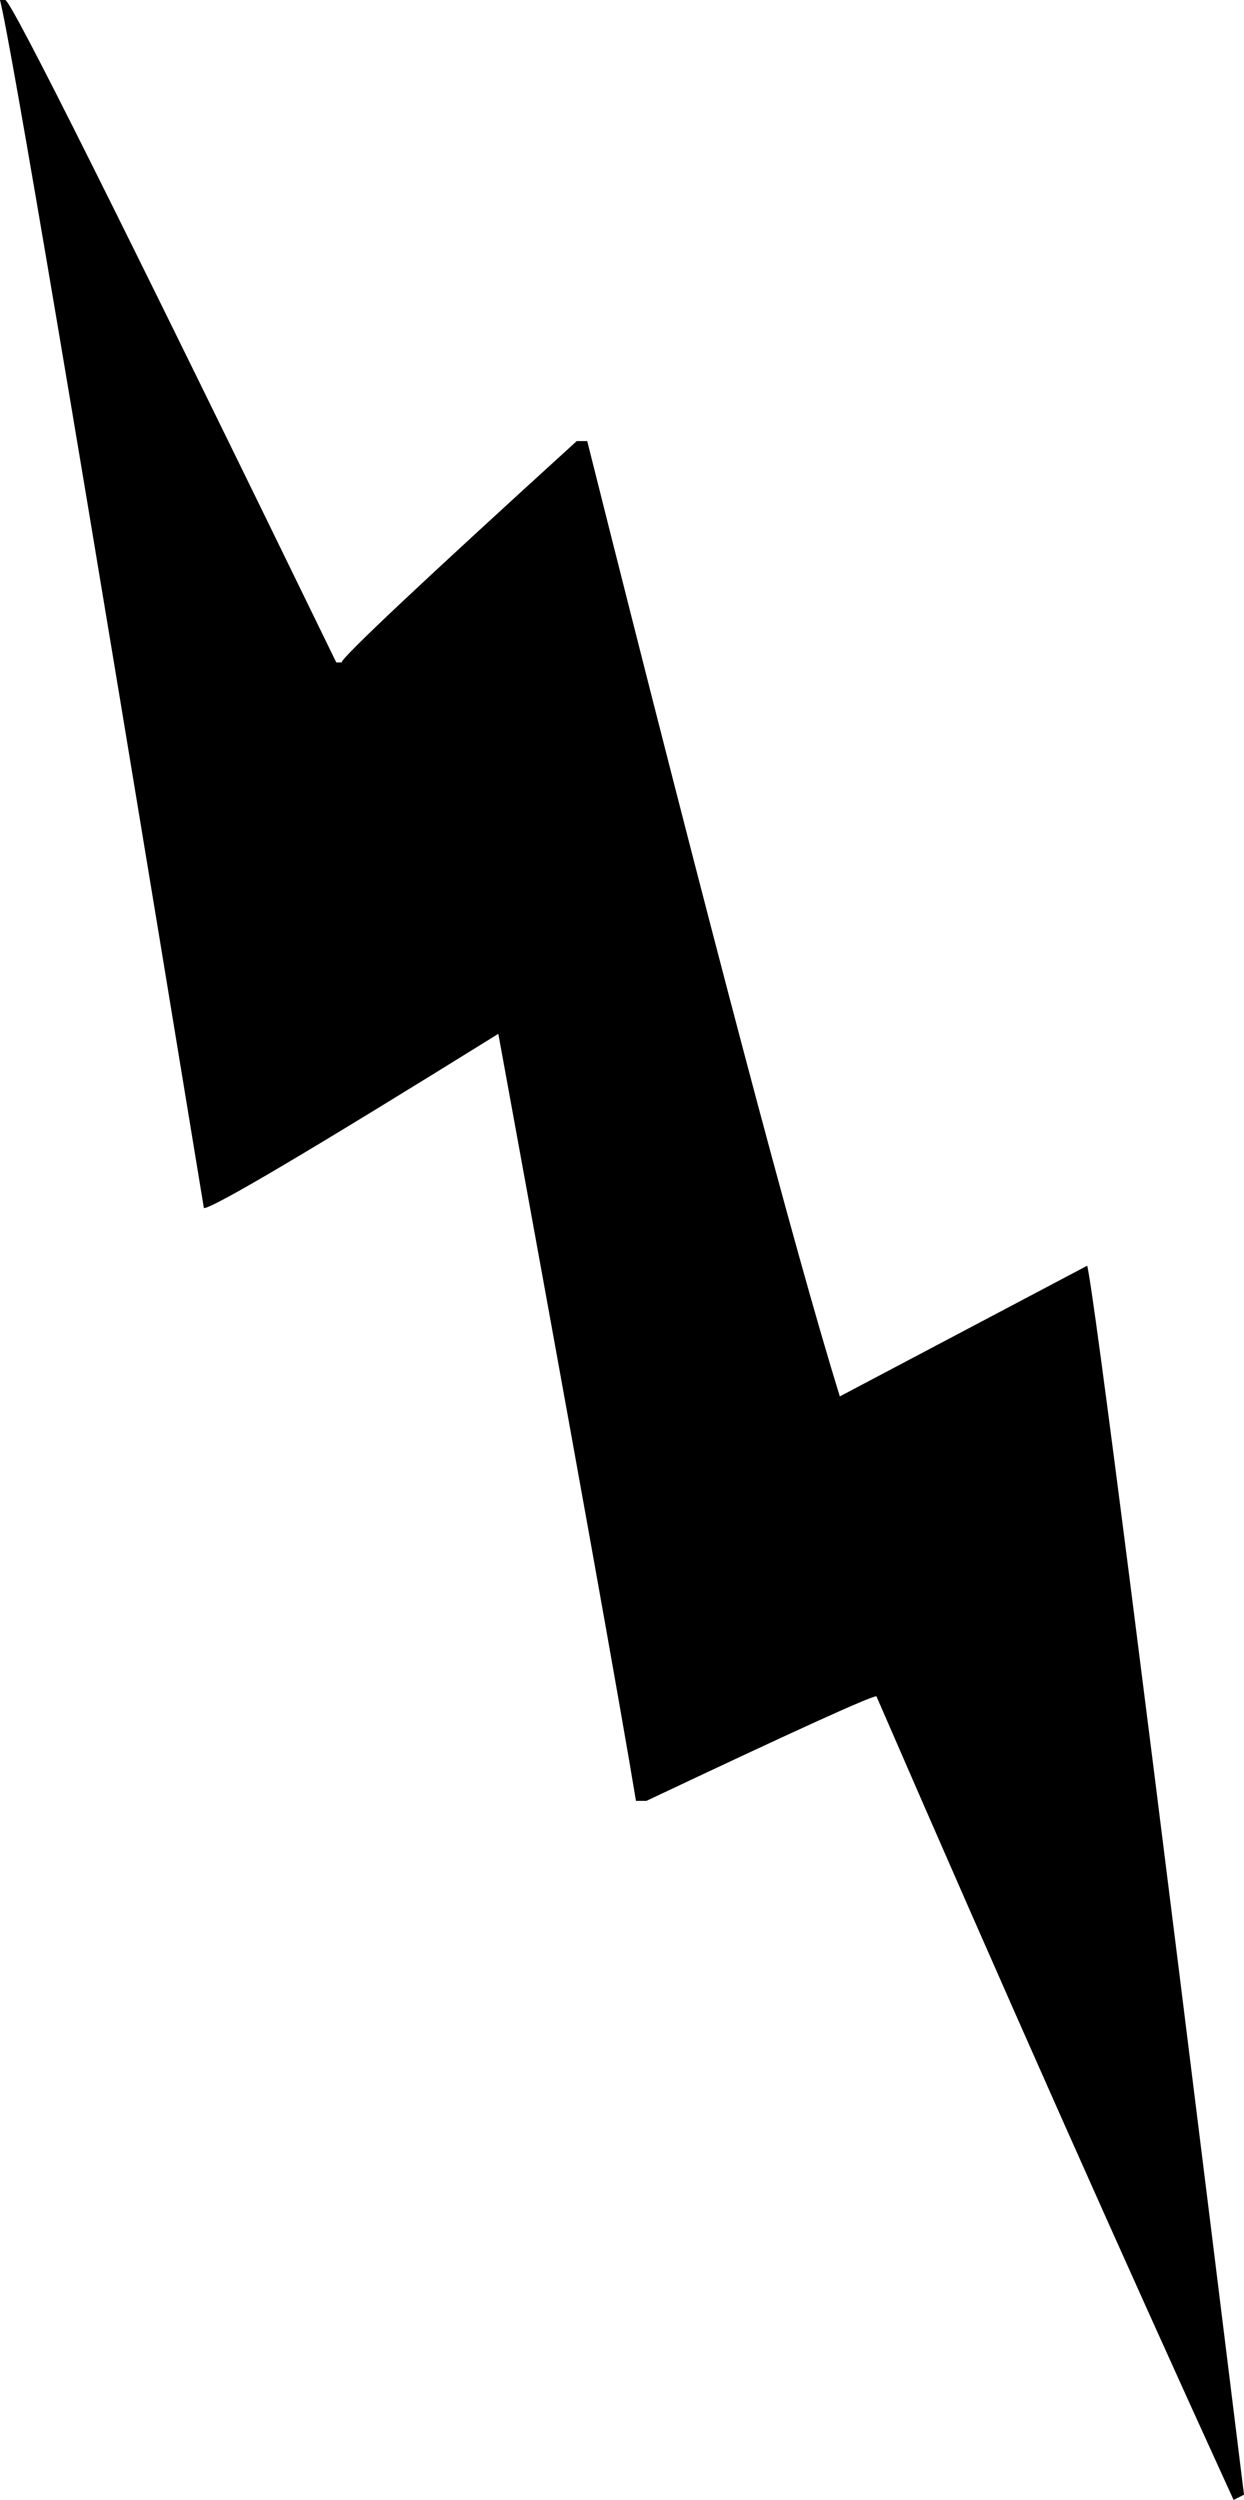 <?xml version="1.0" encoding="UTF-8" standalone="no"?><!-- Generator: Gravit.io --><svg xmlns="http://www.w3.org/2000/svg" xmlns:xlink="http://www.w3.org/1999/xlink" style="isolation:isolate" viewBox="3050.43 1715.72 332.47 667.72" width="332.47pt" height="667.72pt"><path d=" M 3050.43 1715.72 L 3051.83 1715.72 C 3053.38 1715.72 3082.87 1774.71 3140.31 1892.66 L 3141.71 1892.66 C 3142 1891.11 3162.96 1871.4 3204.57 1833.53 L 3207.37 1833.53 C 3240.26 1964.52 3262.77 2049.57 3274.88 2088.69 L 3341 2053.78 C 3342.86 2061.53 3356.83 2170.96 3382.9 2382.04 L 3380.12 2383.44 C 3350.31 2318.25 3318.49 2246.7 3284.66 2168.78 C 3283.09 2168.78 3262.61 2178.09 3223.2 2196.72 L 3220.4 2196.72 C 3216.36 2172.2 3204.1 2103.91 3183.61 1991.85 C 3133.63 2022.88 3107.4 2038.4 3104.92 2038.4 C 3071.39 1834.15 3053.23 1726.58 3050.43 1715.72 Z " fill="rgb(0,0,0)"/></svg>
